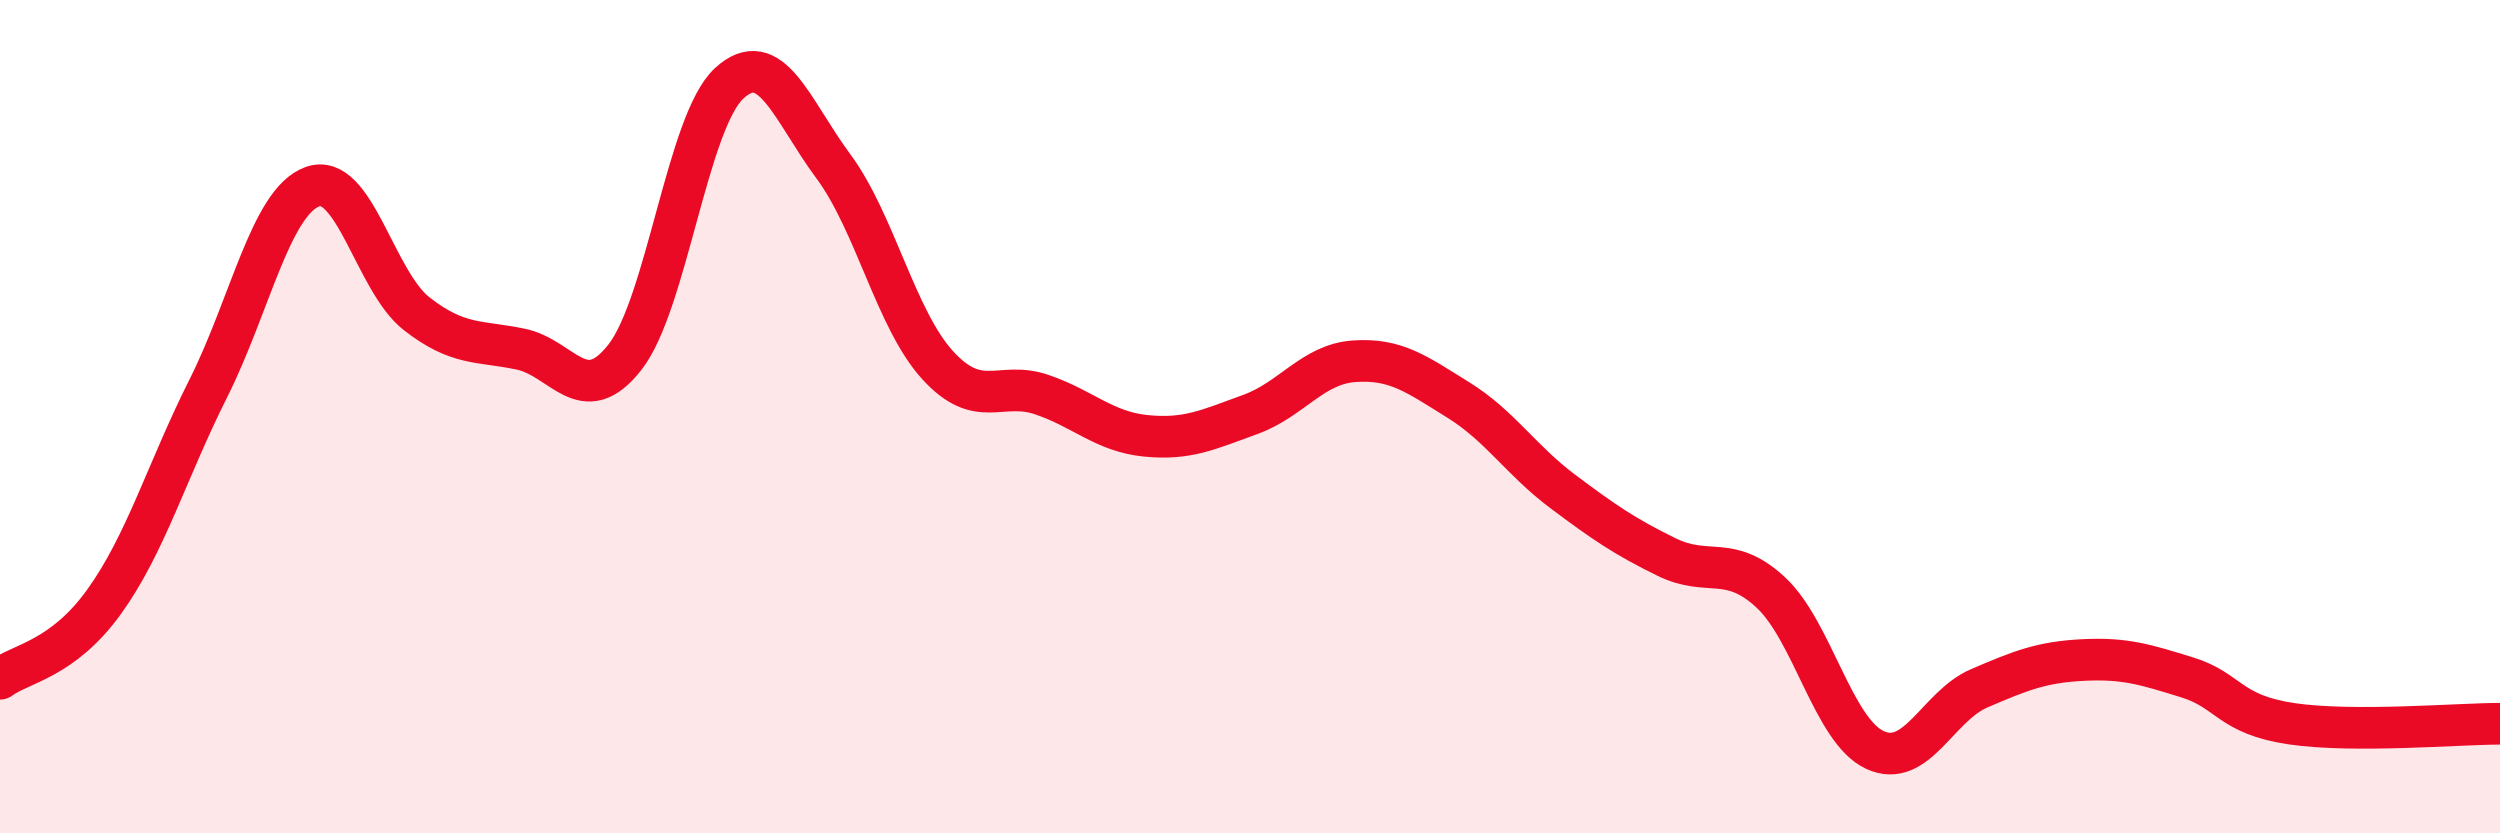 
    <svg width="60" height="20" viewBox="0 0 60 20" xmlns="http://www.w3.org/2000/svg">
      <path
        d="M 0,16.29 C 0.5,15.92 1.5,15.83 2.5,14.44 C 3.5,13.05 4,11.31 5,9.32 C 6,7.33 6.5,4.84 7.5,4.48 C 8.5,4.12 9,6.75 10,7.53 C 11,8.31 11.5,8.17 12.5,8.38 C 13.5,8.59 14,9.85 15,8.57 C 16,7.29 16.5,2.92 17.5,2 C 18.5,1.08 19,2.64 20,3.99 C 21,5.34 21.5,7.66 22.5,8.76 C 23.5,9.86 24,9.13 25,9.47 C 26,9.81 26.5,10.36 27.5,10.46 C 28.5,10.56 29,10.31 30,9.95 C 31,9.59 31.5,8.74 32.5,8.67 C 33.5,8.6 34,8.98 35,9.6 C 36,10.22 36.5,11.04 37.5,11.79 C 38.5,12.54 39,12.88 40,13.37 C 41,13.86 41.5,13.29 42.5,14.22 C 43.5,15.15 44,17.54 45,18 C 46,18.46 46.5,16.95 47.5,16.52 C 48.5,16.09 49,15.89 50,15.84 C 51,15.79 51.5,15.95 52.5,16.26 C 53.5,16.57 53.5,17.15 55,17.37 C 56.5,17.59 59,17.37 60,17.37L60 20L0 20Z"
        fill="#EB0A25"
        opacity="0.1"
        stroke-linecap="round"
        stroke-linejoin="round"
      />
      <path
        d="M 0,16.29 C 0.5,15.92 1.5,15.83 2.5,14.44 C 3.5,13.05 4,11.31 5,9.32 C 6,7.33 6.5,4.84 7.5,4.48 C 8.5,4.12 9,6.75 10,7.53 C 11,8.31 11.5,8.17 12.5,8.38 C 13.5,8.59 14,9.85 15,8.57 C 16,7.29 16.5,2.92 17.5,2 C 18.5,1.08 19,2.64 20,3.99 C 21,5.34 21.5,7.66 22.5,8.76 C 23.5,9.86 24,9.13 25,9.47 C 26,9.81 26.5,10.36 27.5,10.46 C 28.5,10.56 29,10.31 30,9.95 C 31,9.59 31.5,8.74 32.5,8.67 C 33.5,8.6 34,8.98 35,9.6 C 36,10.22 36.5,11.04 37.5,11.79 C 38.5,12.54 39,12.88 40,13.37 C 41,13.86 41.5,13.29 42.5,14.22 C 43.5,15.15 44,17.54 45,18 C 46,18.46 46.5,16.95 47.5,16.52 C 48.5,16.09 49,15.89 50,15.84 C 51,15.79 51.5,15.95 52.5,16.26 C 53.5,16.57 53.5,17.15 55,17.37 C 56.5,17.59 59,17.37 60,17.37"
        stroke="#EB0A25"
        stroke-width="1"
        fill="none"
        stroke-linecap="round"
        stroke-linejoin="round"
      />
    </svg>
  